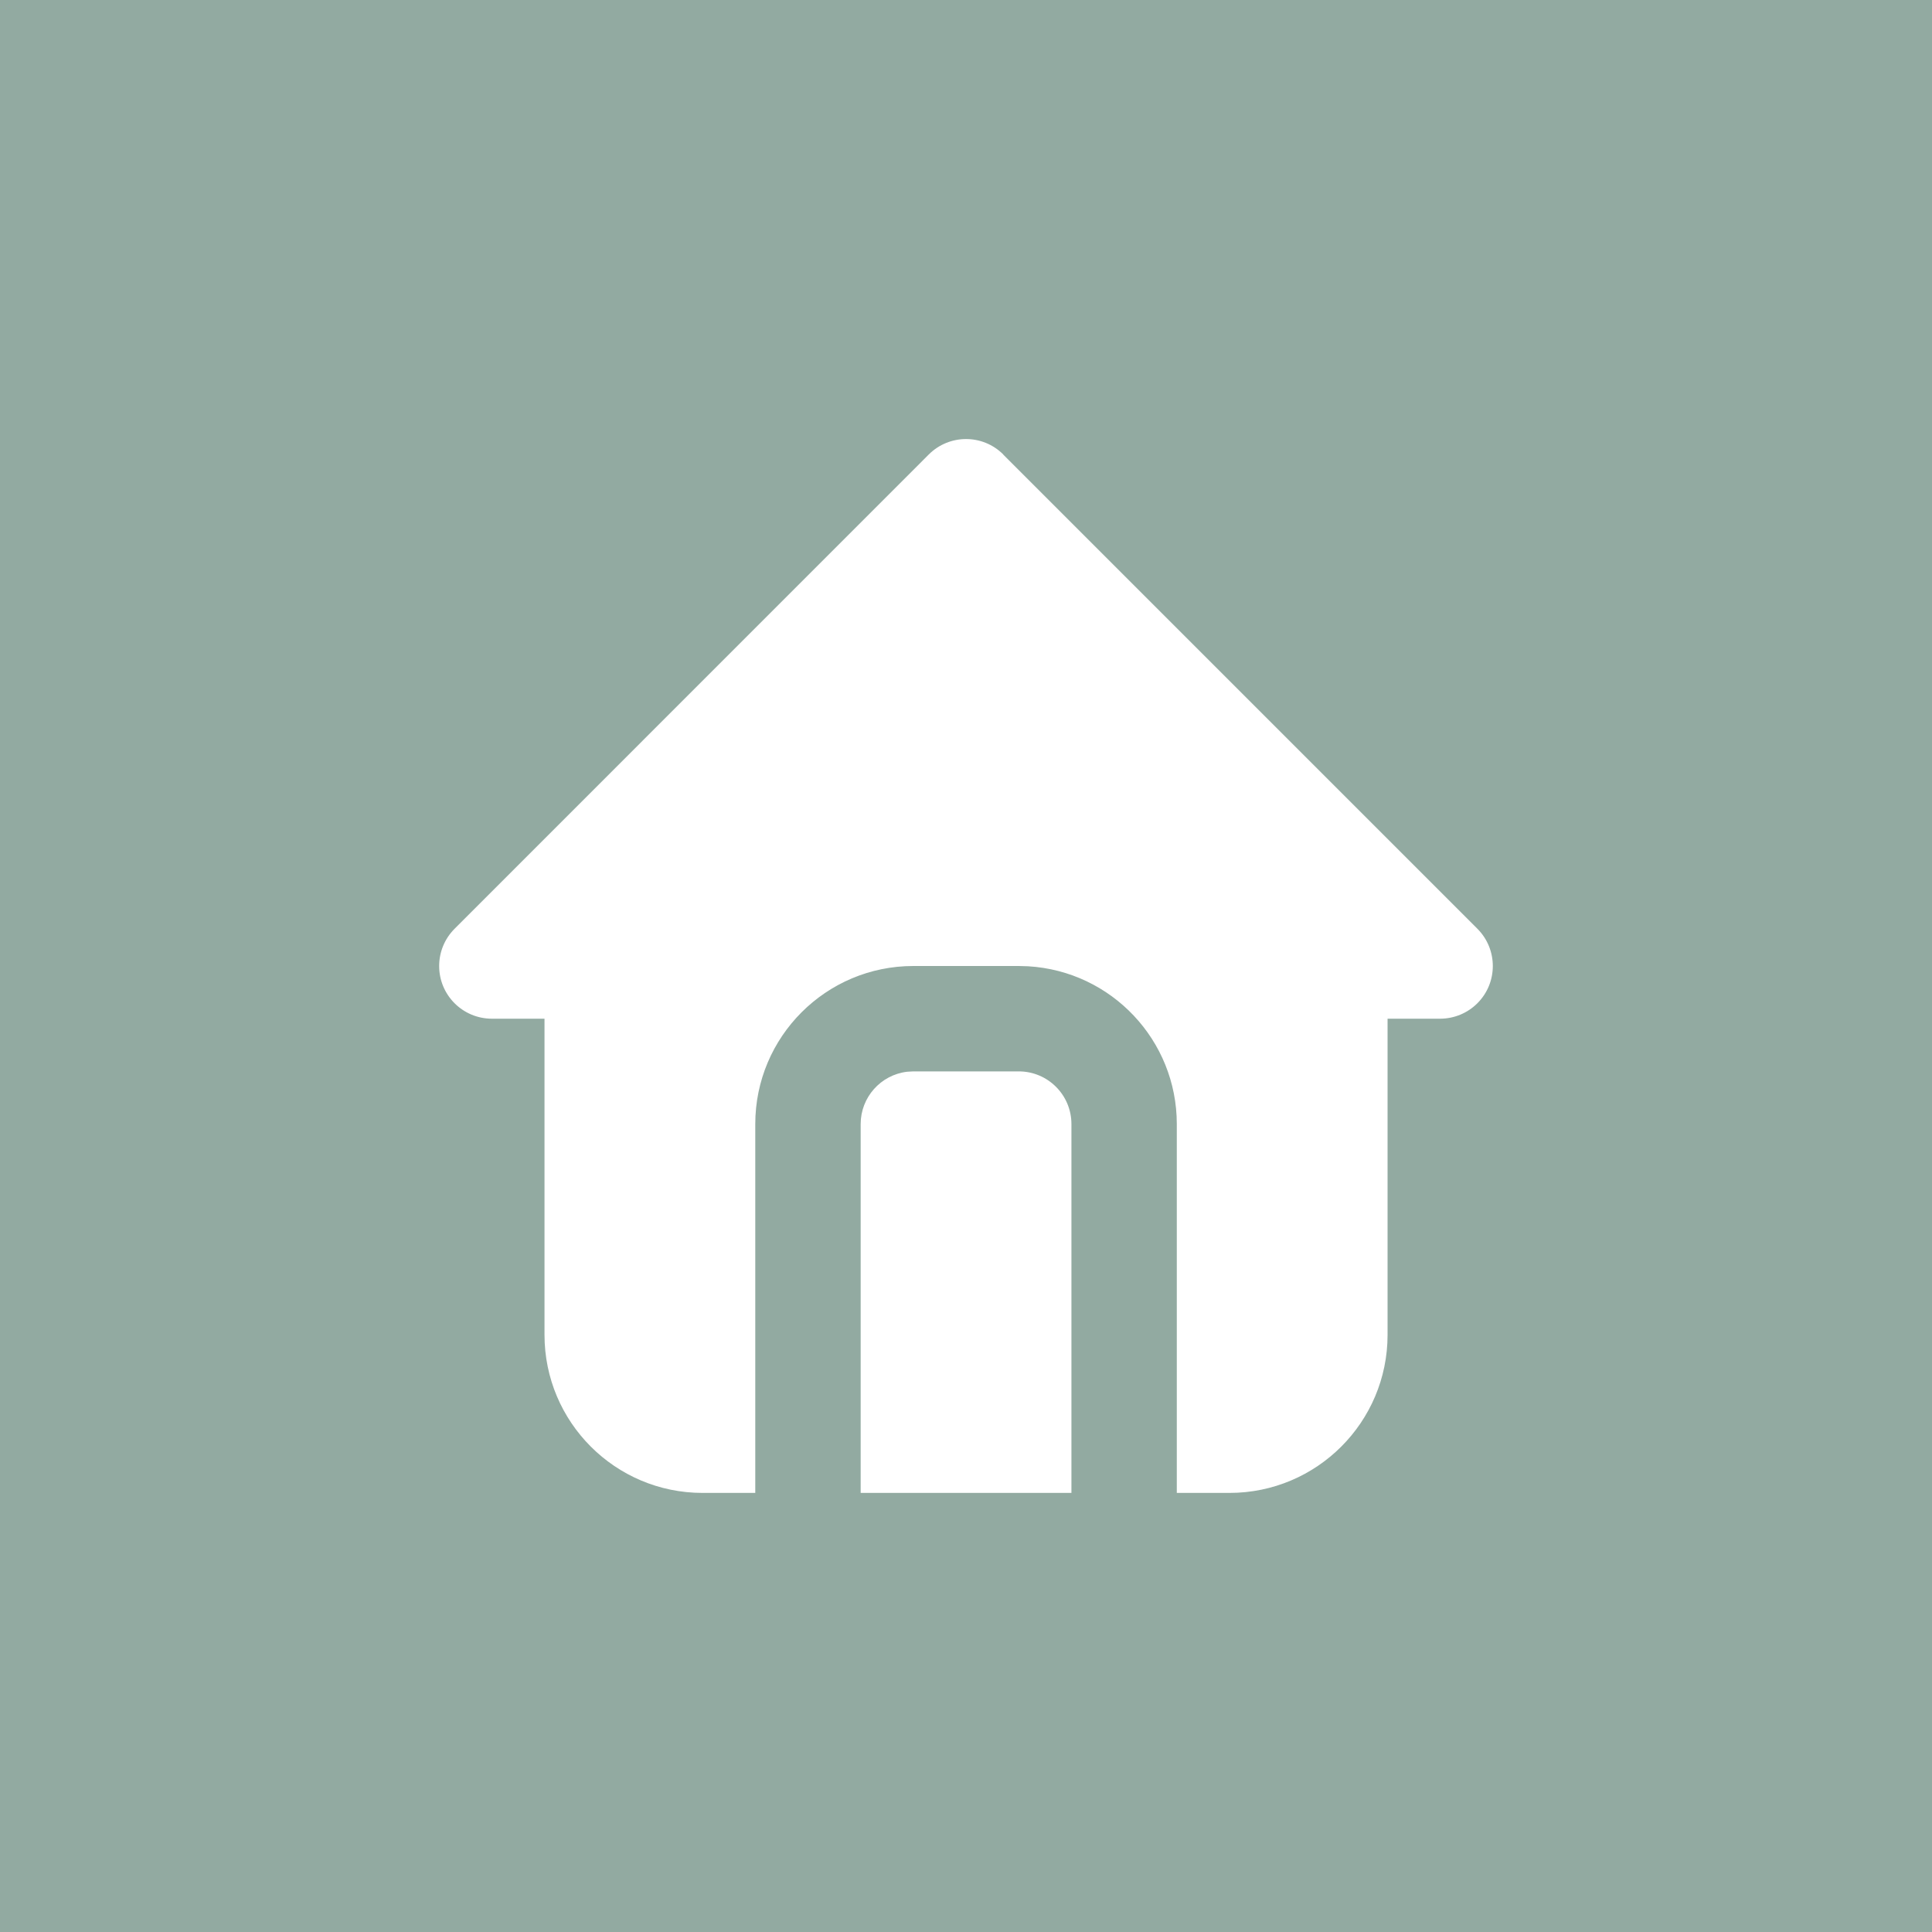 <?xml version="1.0" encoding="UTF-8"?>
<svg xmlns="http://www.w3.org/2000/svg" id="Ebene_5" width="44" height="44" viewBox="0 0 44 44">
  <rect width="44" height="44" fill="#92aaa1"></rect>
  <path id="Vector-5" d="m22.847,10.352l10.8,10.8c.468.469.468,1.229-.001,1.697-.224.224-.528.35-.845.351h-1.2v7.2c0,1.988-1.612,3.6-3.6,3.6h-1.2v-8.4c0-1.906-1.485-3.482-3.388-3.594l-.212-.006h-2.4c-1.988,0-3.6,1.612-3.6,3.6h0v8.4h-1.2c-1.988,0-3.6-1.612-3.6-3.6h0v-7.2h-1.2c-.663-.001-1.2-.538-1.199-1.201 0-.318.126-.622.351-.847l10.798-10.8c.468-.469,1.228-.471,1.697-.003.001.001.002.002.003.003h-.004Zm.354,14.048c.663,0,1.2.537,1.2,1.2v8.4h-4.8v-8.4c-0-.608.455-1.121,1.059-1.192l.14-.008h2.401Z" fill="#fff"></path>
</svg>
